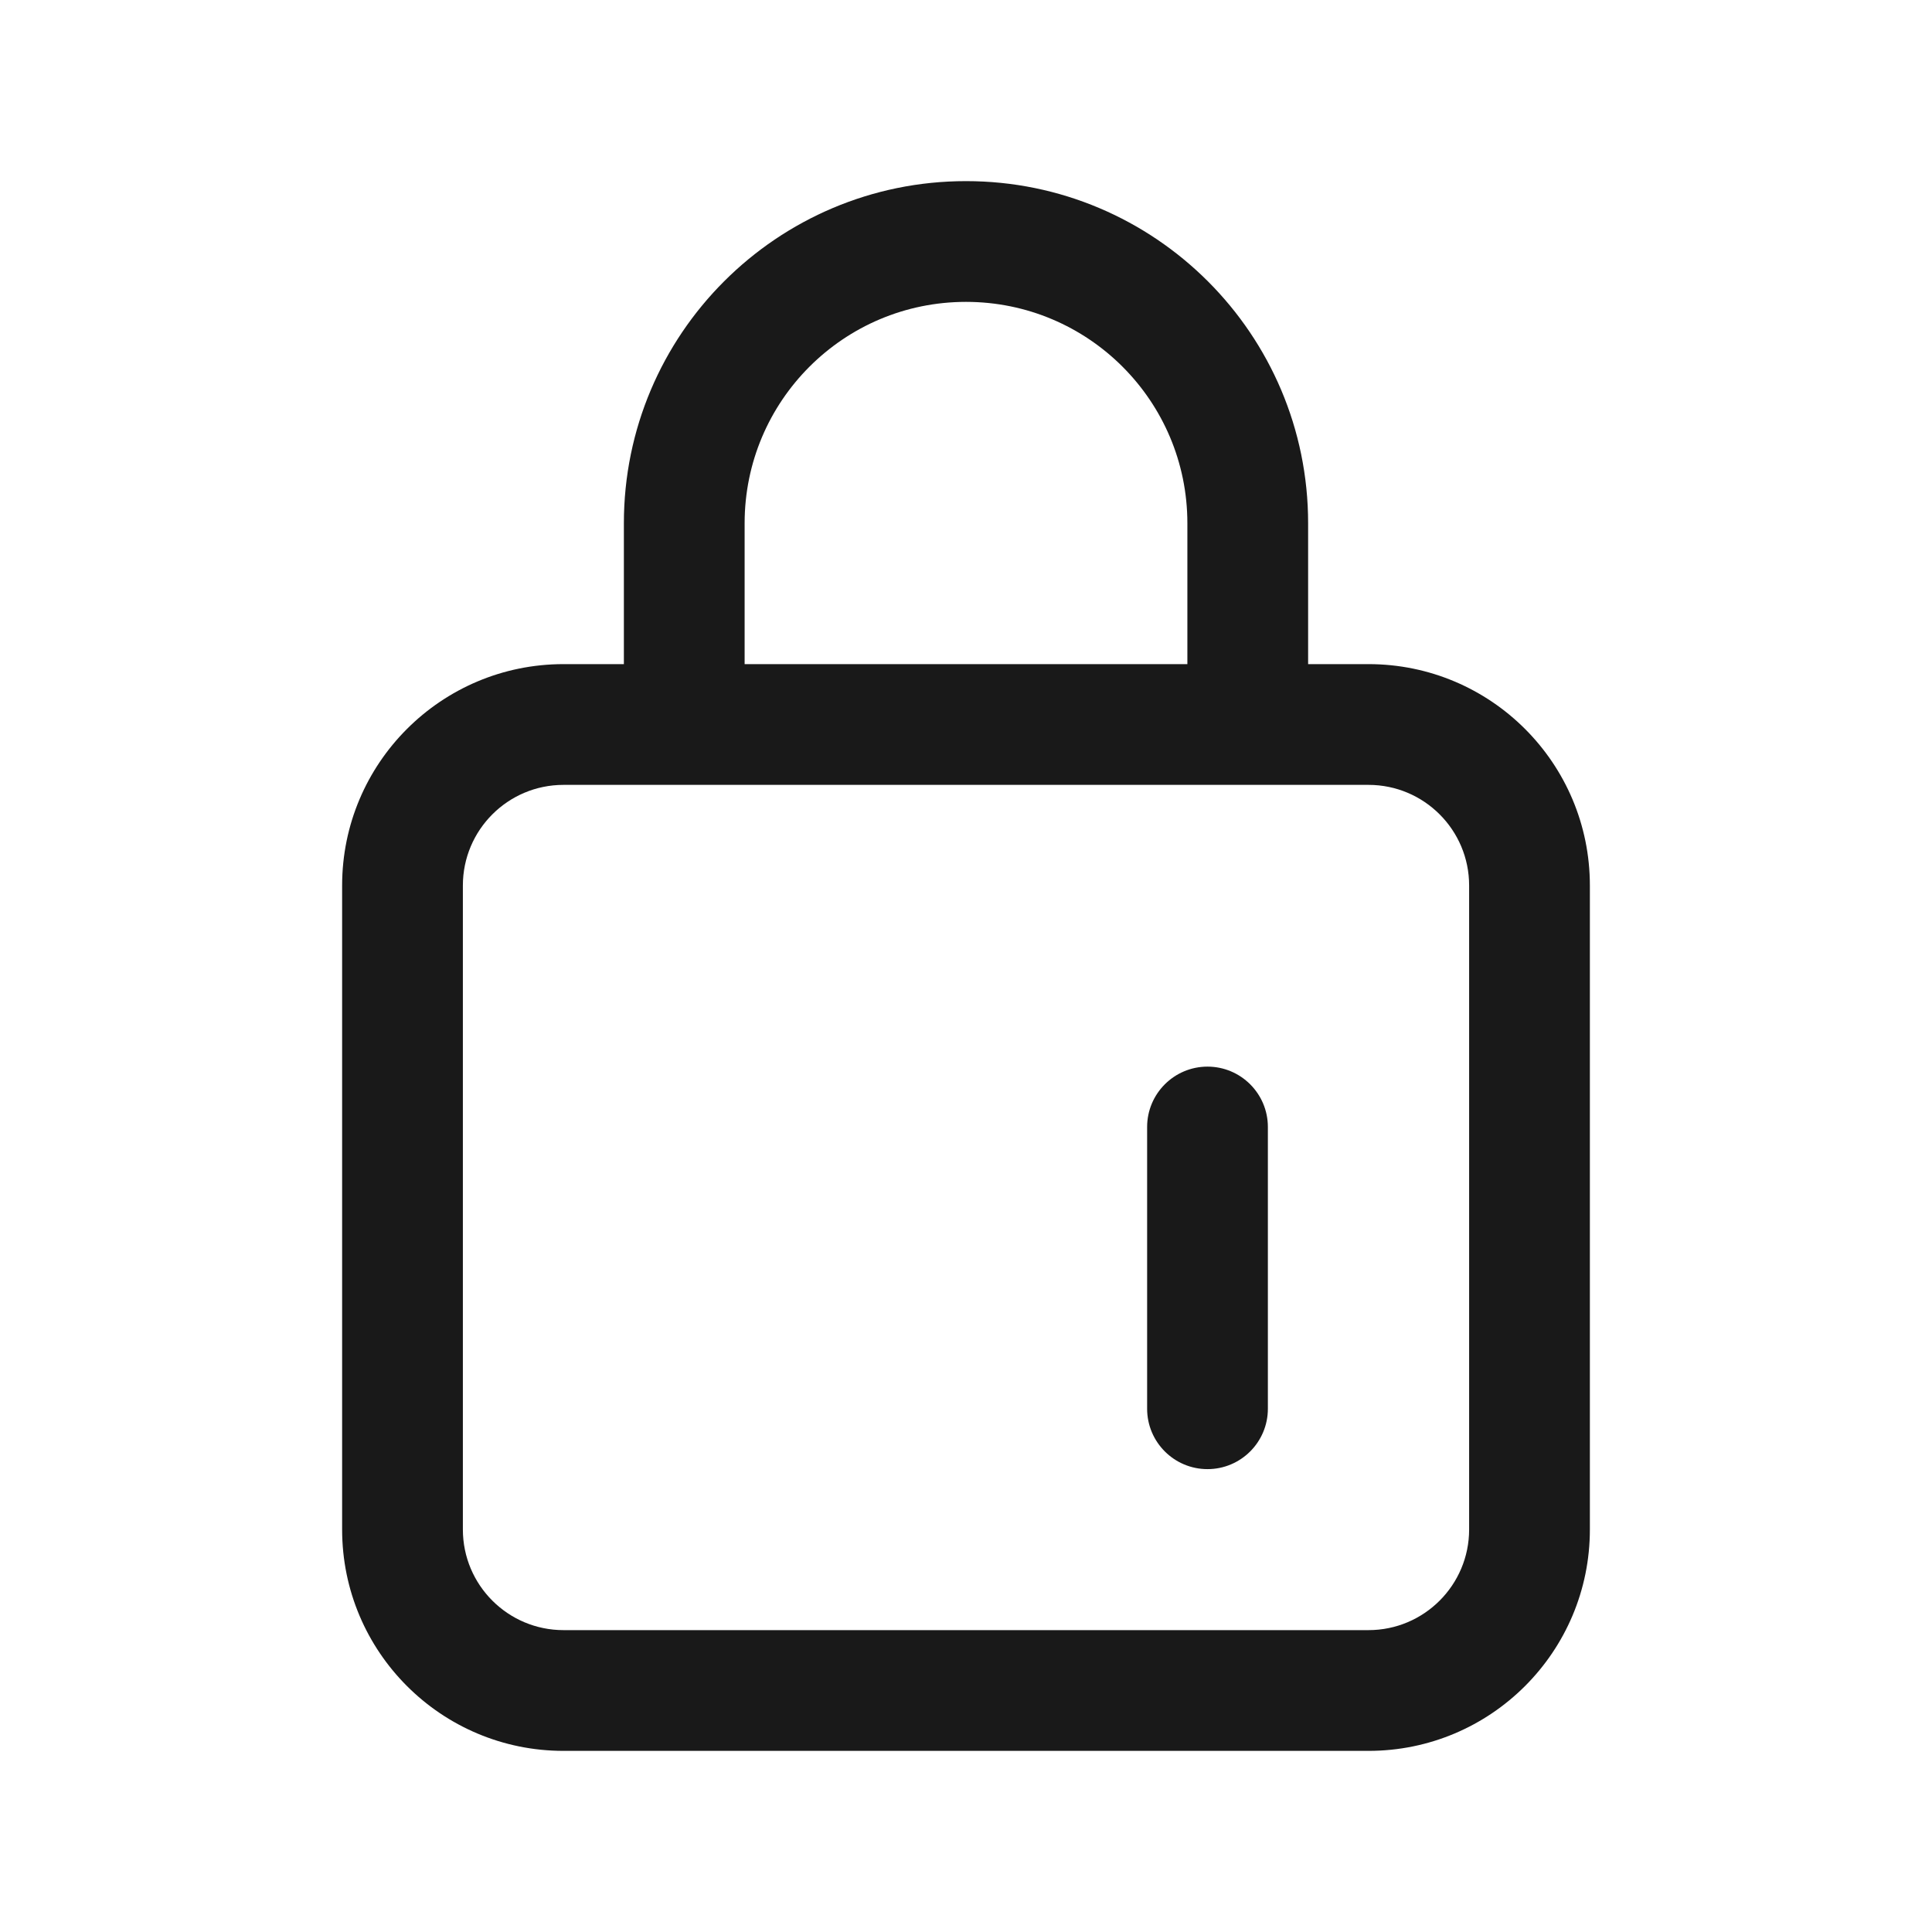 <svg width="24" height="24" viewBox="0 0 24 24" fill="none" xmlns="http://www.w3.org/2000/svg">
<path fill-rule="evenodd" clip-rule="evenodd" d="M12 3.75C10.481 3.75 9.25 4.981 9.25 6.5V8.25H14.75V6.5C14.75 4.981 13.519 3.75 12 3.75ZM7.75 6.5V8.25H7C5.481 8.25 4.25 9.481 4.25 11V19C4.25 20.519 5.481 21.75 7 21.75H17C18.519 21.75 19.75 20.519 19.75 19V11C19.75 9.481 18.519 8.25 17 8.25H16.25V6.5C16.25 4.153 14.347 2.25 12 2.25C9.653 2.25 7.75 4.153 7.75 6.5ZM7 9.75C6.31 9.75 5.75 10.31 5.75 11V19C5.75 19.69 6.31 20.25 7 20.25H17C17.69 20.25 18.25 19.69 18.25 19V11C18.25 10.31 17.69 9.75 17 9.75H7ZM15.75 14C15.75 13.586 15.414 13.25 15 13.25C14.586 13.25 14.25 13.586 14.25 14V17.5C14.25 17.914 14.586 18.25 15 18.25C15.414 18.25 15.75 17.914 15.75 17.5V14Z" fill="#191919"/>
</svg>
